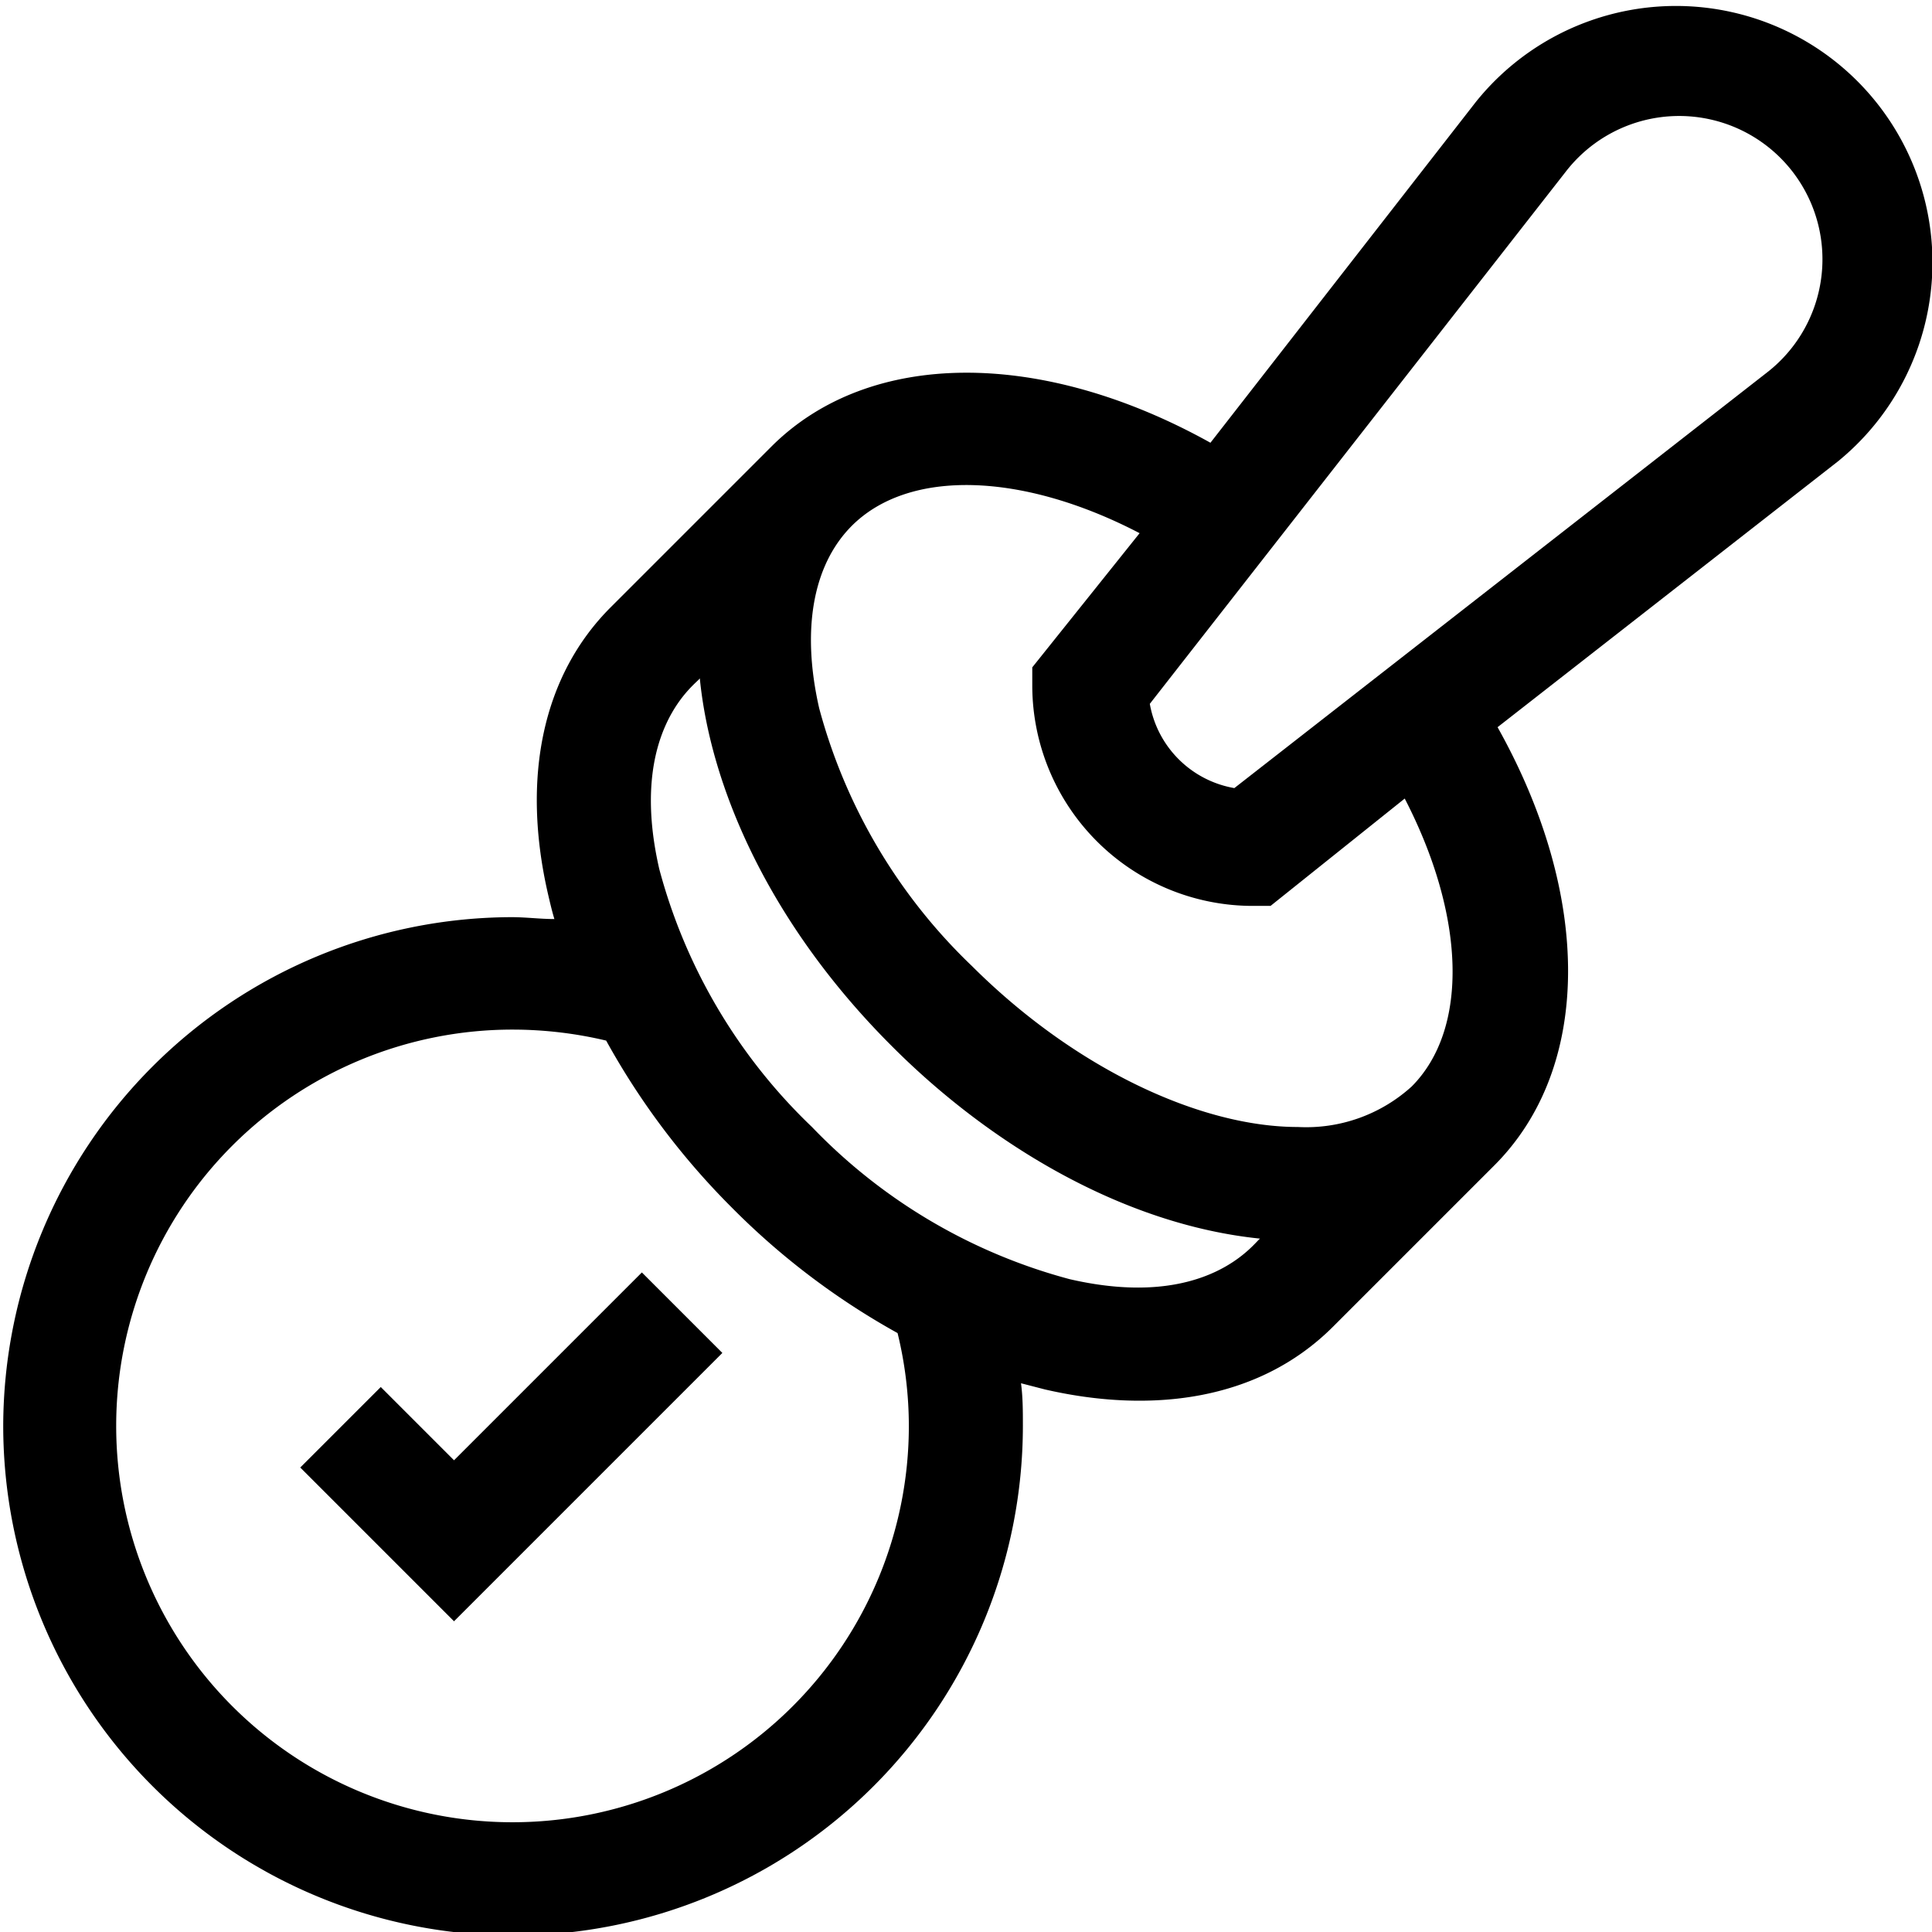 <svg xmlns="http://www.w3.org/2000/svg" viewBox="0 0 72 72"><path d="m14.19 51.69-3 3 5.73 5.73 10-10-3-3-7 7Z"/><path d="M.12 53.13a19 19 0 1 0 38 0c0-.53 0-1.06-.07-1.58l.89.23c3.86.89 7.92.48 10.74-2.34l6-6c3.66-3.65 3.65-10.06.13-16.34l12.69-9.91A9.56 9.56 0 1 0 55 3.8l-9.89 12.7c-6.29-3.5-12.69-3.5-16.34.12l-6 6c-2.53 2.52-3.36 6.33-2.34 10.73.07.3.14.6.23.9-.53 0-1.06-.07-1.59-.07A19 19 0 0 0 .12 53.13ZM58.35 6.4a5.34 5.34 0 1 1 7.49 7.49L46 29.37a3.87 3.87 0 0 1-3.15-3.14ZM42.47 19.87l-4 5v.73a8.22 8.22 0 0 0 8.15 8.16h.73l5-4c2.25 4.35 2.41 8.57.26 10.73A5.85 5.85 0 0 1 48.37 42c-3.63 0-8.31-2.17-12.15-6a20.7 20.7 0 0 1-5.69-9.6c-.67-2.93-.24-5.35 1.22-6.81 2.15-2.14 6.38-1.98 10.72.28Zm-16.39 5.41c.41 4.14 2.65 9.21 7.16 13.71 3.66 3.67 8.63 6.65 13.72 7.17-.18.09-1.91 2.71-7.1 1.51a20.7 20.7 0 0 1-9.6-5.67 20.64 20.64 0 0 1-5.69-9.61c-1.2-5.22 1.43-6.94 1.51-7.11ZM27.27 45a27.38 27.38 0 0 0 6.18 4.68 14.62 14.62 0 0 1 .42 3.49 14.77 14.77 0 1 1-14.77-14.8 15.14 15.14 0 0 1 3.49.41A27.68 27.68 0 0 0 27.27 45Z"/></svg>